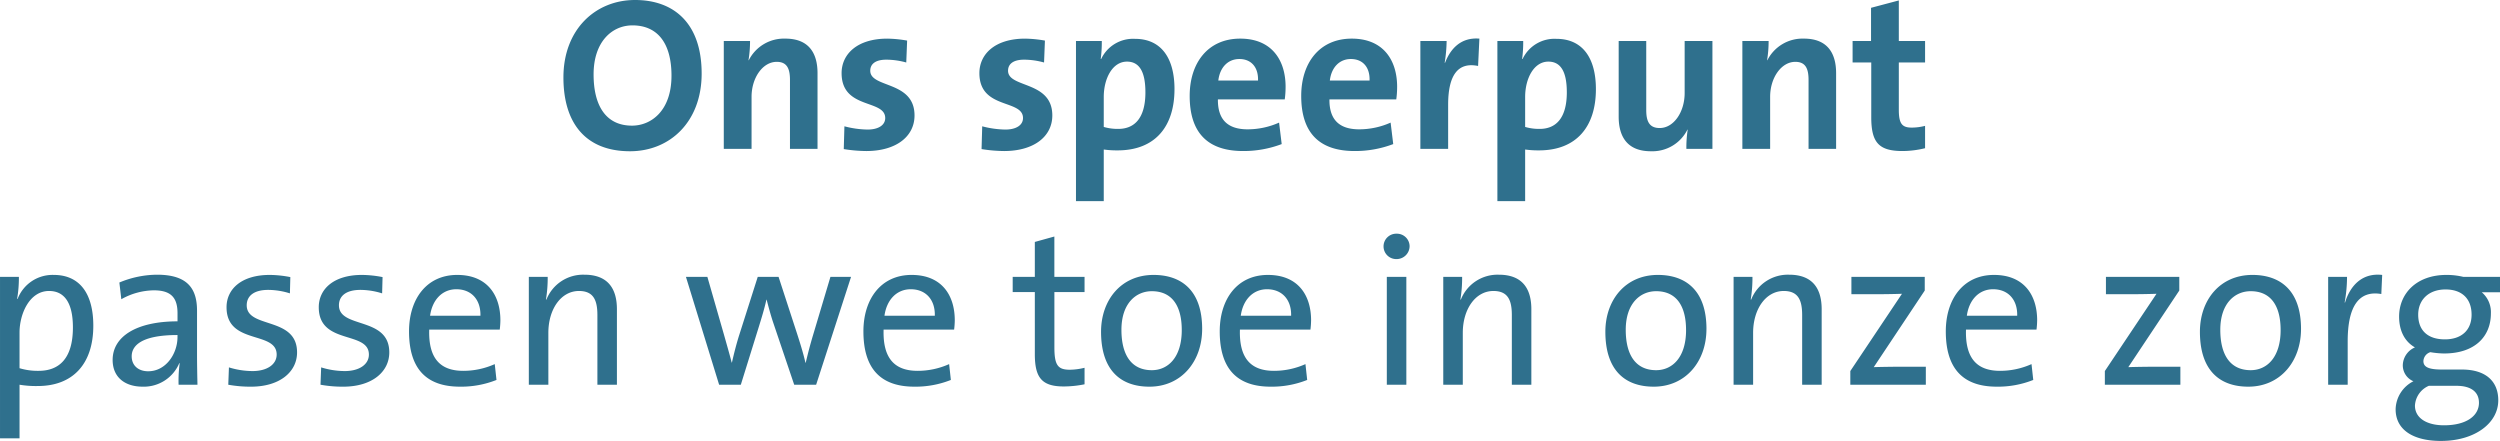 <svg xmlns="http://www.w3.org/2000/svg" width="529.966" height="93.47" viewBox="0 0 529.966 93.47"><path d="M160.431,19.038c0-10.626-5.842-15.594-14.122-15.594-8.326,0-15.18,6.164-15.18,16.422,0,9.614,4.646,15.64,14.122,15.64C153.669,35.506,160.431,29.3,160.431,19.038Zm-6.394.46c0,7.452-4.324,10.58-8.372,10.58-5.566,0-8.142-4.278-8.142-10.856,0-6.992,3.956-10.4,8.234-10.4C151.093,8.826,154.037,12.6,154.037,19.5ZM184.995,35V18.946c0-4-1.656-7.314-6.808-7.314a8.348,8.348,0,0,0-7.774,4.6l-.046-.046a25.2,25.2,0,0,0,.322-4.048h-5.566V35h5.888V23.96c0-4,2.346-7.406,5.336-7.406,2.162,0,2.806,1.426,2.806,3.818V35Zm20.562-7.084c0-7.406-9.384-5.75-9.384-9.476,0-1.426,1.1-2.346,3.4-2.346a15.938,15.938,0,0,1,4.232.6l.184-4.646a26.327,26.327,0,0,0-4.186-.414c-6.44,0-9.706,3.312-9.706,7.314,0,7.774,9.246,5.474,9.246,9.522,0,1.518-1.472,2.438-3.726,2.438a20.17,20.17,0,0,1-4.922-.69l-.138,4.83a31.4,31.4,0,0,0,4.784.414C201.6,35.46,205.557,32.424,205.557,27.916Zm29.21,0c0-7.406-9.384-5.75-9.384-9.476,0-1.426,1.1-2.346,3.4-2.346a15.938,15.938,0,0,1,4.232.6l.184-4.646a26.327,26.327,0,0,0-4.186-.414c-6.44,0-9.706,3.312-9.706,7.314,0,7.774,9.246,5.474,9.246,9.522,0,1.518-1.472,2.438-3.726,2.438a20.17,20.17,0,0,1-4.922-.69l-.138,4.83a31.4,31.4,0,0,0,4.784.414C230.811,35.46,234.767,32.424,234.767,27.916Zm25.9-5.566c0-6.762-2.944-10.672-8.372-10.672a7.472,7.472,0,0,0-7.176,4.278h-.092a27.4,27.4,0,0,0,.23-3.818h-5.474V46.086h5.888V35.138a19.825,19.825,0,0,0,2.944.184C256.525,35.322,260.665,30.308,260.665,22.35Zm-6.164.644c0,5.658-2.438,7.774-5.75,7.774a10.413,10.413,0,0,1-3.082-.414V24.006c0-3.91,1.84-7.5,4.922-7.5C253.259,16.508,254.5,18.716,254.5,22.994Zm29.716-1.15c0-5.658-2.944-10.212-9.614-10.212-6.854,0-10.718,5.152-10.718,12.144,0,8.05,4.048,11.684,11.316,11.684a22.711,22.711,0,0,0,8.188-1.472l-.552-4.554a16.376,16.376,0,0,1-6.67,1.426c-4.232,0-6.348-2.07-6.3-6.348h14.168A19.038,19.038,0,0,0,284.217,21.844Zm-5.842-1.334h-8.418c.322-2.76,2.024-4.554,4.462-4.554C276.9,15.956,278.467,17.658,278.375,20.51Zm29.486,1.334c0-5.658-2.944-10.212-9.614-10.212-6.854,0-10.718,5.152-10.718,12.144,0,8.05,4.048,11.684,11.316,11.684a22.711,22.711,0,0,0,8.188-1.472l-.552-4.554a16.376,16.376,0,0,1-6.67,1.426c-4.232,0-6.348-2.07-6.3-6.348h14.168A19.038,19.038,0,0,0,307.861,21.844Zm-5.842-1.334H293.6c.322-2.76,2.024-4.554,4.462-4.554C300.547,15.956,302.111,17.658,302.019,20.51ZM325.3,11.632c-3.956-.322-6.164,2.208-7.268,5.106h-.092a30.288,30.288,0,0,0,.414-4.6h-5.566V35h5.888V25.662c0-6.348,2.116-9.108,6.348-8.234ZM350,22.35c0-6.762-2.944-10.672-8.372-10.672a7.471,7.471,0,0,0-7.176,4.278h-.092a27.4,27.4,0,0,0,.23-3.818h-5.474V46.086H335V35.138a19.825,19.825,0,0,0,2.944.184C345.857,35.322,350,30.308,350,22.35Zm-6.164.644c0,5.658-2.438,7.774-5.75,7.774A10.413,10.413,0,0,1,335,30.354V24.006c0-3.91,1.84-7.5,4.922-7.5C342.591,16.508,343.833,18.716,343.833,22.994ZM374.7,35V12.138h-5.888v11.04c0,4-2.3,7.406-5.29,7.406-2.208,0-2.852-1.426-2.852-3.818V12.138h-5.842V28.192c0,4,1.656,7.314,6.808,7.314a8.3,8.3,0,0,0,7.774-4.6l.046.046A24.954,24.954,0,0,0,369.179,35Zm26.22,0V18.946c0-4-1.656-7.314-6.808-7.314a8.348,8.348,0,0,0-7.774,4.6l-.046-.046a25.194,25.194,0,0,0,.322-4.048h-5.566V35h5.888V23.96c0-4,2.346-7.406,5.336-7.406,2.162,0,2.806,1.426,2.806,3.818V35Zm18.86-.138V30.124a11.253,11.253,0,0,1-2.852.368c-2.024,0-2.714-.828-2.714-3.772V16.692h5.566V12.138h-5.566v-8.6L408.325,5.1v7.038h-3.91v4.554h3.956V28.284c0,5.336,1.564,7.176,6.624,7.176A20.336,20.336,0,0,0,419.779,34.862ZM31.47,72.488c0-6.992-3.036-10.764-8.372-10.764a7.932,7.932,0,0,0-7.682,5.106l-.092-.046a26.366,26.366,0,0,0,.368-4.646h-4V96.362h4.14V85a21.238,21.238,0,0,0,3.864.276C27.1,85.276,31.47,80.63,31.47,72.488Zm-4.324.368c0,6.578-2.9,9.2-7.268,9.2A13.461,13.461,0,0,1,15.83,81.5V73.96c0-4,2.116-8.832,6.256-8.832C25.536,65.128,27.146,67.934,27.146,72.856ZM53.55,85c-.046-1.978-.092-4.416-.092-6.578V69.314c0-4.554-1.886-7.636-8.464-7.636a20.971,20.971,0,0,0-8,1.656l.414,3.542a14.41,14.41,0,0,1,6.9-1.886c3.772,0,5.014,1.7,5.014,4.876v1.7c-8.648,0-13.754,3.174-13.754,8.188,0,3.634,2.576,5.658,6.348,5.658a8.155,8.155,0,0,0,7.774-4.968h.092A28.152,28.152,0,0,0,49.548,85ZM49.318,74.88c0,3.588-2.484,7.268-6.21,7.268-2.116,0-3.5-1.242-3.5-3.174,0-2.07,1.748-4.508,9.706-4.508Zm25.346,3.266c0-7.682-10.672-4.968-10.672-9.982,0-1.978,1.518-3.266,4.554-3.266a15.52,15.52,0,0,1,4.6.736l.092-3.45a23.5,23.5,0,0,0-4.37-.46c-5.98,0-9.154,2.99-9.154,6.854,0,8.05,10.626,4.922,10.626,10.028,0,2.116-2.07,3.5-5.106,3.5a17.1,17.1,0,0,1-5.014-.782L60.082,85a26.254,26.254,0,0,0,4.83.414C70.984,85.414,74.664,82.286,74.664,78.146Zm19.55,0c0-7.682-10.672-4.968-10.672-9.982,0-1.978,1.518-3.266,4.554-3.266a15.52,15.52,0,0,1,4.6.736l.092-3.45a23.5,23.5,0,0,0-4.37-.46c-5.98,0-9.154,2.99-9.154,6.854,0,8.05,10.626,4.922,10.626,10.028,0,2.116-2.07,3.5-5.106,3.5a17.1,17.1,0,0,1-5.014-.782L79.632,85a26.254,26.254,0,0,0,4.83.414C90.534,85.414,94.214,82.286,94.214,78.146Zm23.552-6.808c0-5.244-2.714-9.614-9.154-9.614-6.486,0-10.212,5.106-10.212,11.96,0,8.05,3.772,11.73,10.81,11.73a20.3,20.3,0,0,0,7.728-1.426l-.368-3.358a16.307,16.307,0,0,1-6.67,1.426c-4.876,0-7.406-2.622-7.222-8.74h14.95A17.172,17.172,0,0,0,117.766,71.338Zm-4.232-.966H102.862c.46-3.358,2.576-5.612,5.566-5.612C111.648,64.76,113.626,67.014,113.534,70.372ZM142.468,85V68.992c0-4.048-1.656-7.314-6.9-7.314a8.361,8.361,0,0,0-8.05,5.29l-.092-.046a27.938,27.938,0,0,0,.368-4.784h-4V85h4.14V74.006c0-5.06,2.714-8.878,6.486-8.878,3.036,0,3.91,1.886,3.91,5.106V85ZM192.1,62.138h-4.37l-3.68,12.328c-.69,2.3-1.1,3.956-1.564,5.888h-.046c-.414-1.748-.828-3.22-1.748-6.072l-3.956-12.144h-4.416l-3.91,12.282c-.6,1.886-1.1,3.864-1.564,5.888H166.8c-.46-1.794-1.058-3.864-1.656-5.98l-3.5-12.19H157.1L164.134,85h4.6l3.818-12.282c.6-1.932,1.15-3.726,1.61-5.75h.046c.414,1.61.828,3.128,1.288,4.554L180.05,85H184.7Zm21.988,9.2c0-5.244-2.714-9.614-9.154-9.614-6.486,0-10.212,5.106-10.212,11.96,0,8.05,3.772,11.73,10.81,11.73a20.3,20.3,0,0,0,7.728-1.426l-.368-3.358a16.307,16.307,0,0,1-6.67,1.426c-4.876,0-7.406-2.622-7.222-8.74h14.95A17.174,17.174,0,0,0,214.09,71.338Zm-4.232-.966H199.186c.46-3.358,2.576-5.612,5.566-5.612C207.972,64.76,209.95,67.014,209.858,70.372ZM241.6,84.908v-3.5a13.521,13.521,0,0,1-3.128.414c-2.576,0-3.266-1.012-3.266-4.784V65.358H241.6v-3.22H235.2V53.582l-4.14,1.15v7.406h-4.692v3.22h4.692V78.514c0,4.922,1.426,6.854,6.118,6.854A22.422,22.422,0,0,0,241.6,84.908Zm24.932-11.73c0-8.234-4.462-11.454-10.3-11.454-6.9,0-11.132,5.336-11.132,12.052,0,8.05,4.048,11.638,10.258,11.638C262.114,85.414,266.53,80.078,266.53,73.178Zm-4.324.23c0,5.842-2.944,8.51-6.348,8.51-4.186,0-6.44-3.036-6.44-8.556,0-5.658,3.128-8.188,6.44-8.188C260.09,65.174,262.206,68.21,262.206,73.408Zm27.416-2.07c0-5.244-2.714-9.614-9.154-9.614-6.486,0-10.212,5.106-10.212,11.96,0,8.05,3.772,11.73,10.81,11.73a20.3,20.3,0,0,0,7.728-1.426l-.368-3.358a16.307,16.307,0,0,1-6.67,1.426c-4.876,0-7.406-2.622-7.222-8.74h14.95A17.177,17.177,0,0,0,289.622,71.338Zm-4.232-.966H274.718c.46-3.358,2.576-5.612,5.566-5.612C283.5,64.76,285.482,67.014,285.39,70.372Zm25.116-14.72a2.691,2.691,0,0,0-2.76-2.668,2.692,2.692,0,1,0,0,5.382A2.759,2.759,0,0,0,310.506,55.652ZM309.816,85V62.138h-4.14V85Zm26.5,0V68.992c0-4.048-1.656-7.314-6.9-7.314a8.361,8.361,0,0,0-8.05,5.29l-.092-.046a27.938,27.938,0,0,0,.368-4.784h-4V85h4.14V74.006c0-5.06,2.714-8.878,6.486-8.878,3.036,0,3.91,1.886,3.91,5.106V85Zm37.122-11.822c0-8.234-4.462-11.454-10.3-11.454-6.9,0-11.132,5.336-11.132,12.052,0,8.05,4.048,11.638,10.258,11.638C369.018,85.414,373.434,80.078,373.434,73.178Zm-4.324.23c0,5.842-2.944,8.51-6.348,8.51-4.186,0-6.44-3.036-6.44-8.556,0-5.658,3.128-8.188,6.44-8.188C366.994,65.174,369.11,68.21,369.11,73.408ZM397.86,85V68.992c0-4.048-1.656-7.314-6.9-7.314a8.361,8.361,0,0,0-8.05,5.29l-.092-.046a27.938,27.938,0,0,0,.368-4.784h-4V85h4.14V74.006c0-5.06,2.714-8.878,6.486-8.878,3.036,0,3.91,1.886,3.91,5.106V85Zm22.08,0V81.182h-4.83c-2.024,0-4.968.046-6.21.092l10.81-16.238v-2.9H404.162v3.68h4.692c2.484,0,4.738-.046,6.026-.092L403.932,82.1V85Zm23.6-13.662c0-5.244-2.714-9.614-9.154-9.614-6.486,0-10.212,5.106-10.212,11.96,0,8.05,3.772,11.73,10.81,11.73a20.3,20.3,0,0,0,7.728-1.426l-.368-3.358a16.307,16.307,0,0,1-6.67,1.426c-4.876,0-7.406-2.622-7.222-8.74H443.4A17.177,17.177,0,0,0,443.538,71.338Zm-4.232-.966H428.634c.46-3.358,2.576-5.612,5.566-5.612C437.42,64.76,439.4,67.014,439.306,70.372ZM473.9,85V81.182h-4.83c-2.024,0-4.968.046-6.21.092l10.81-16.238v-2.9H458.12v3.68h4.692c2.484,0,4.738-.046,6.026-.092L457.89,82.1V85Zm25.576-11.822c0-8.234-4.462-11.454-10.3-11.454-6.9,0-11.132,5.336-11.132,12.052,0,8.05,4.048,11.638,10.258,11.638C495.058,85.414,499.474,80.078,499.474,73.178Zm-4.324.23c0,5.842-2.944,8.51-6.348,8.51-4.186,0-6.44-3.036-6.44-8.556,0-5.658,3.128-8.188,6.44-8.188C493.034,65.174,495.15,68.21,495.15,73.408Zm21.528-11.684c-4.554-.506-6.9,2.668-7.866,5.842h-.092a30.525,30.525,0,0,0,.506-5.428h-4V85h4.14V75.8c0-7.314,2.3-10.856,7.13-10.028Zm24.61,26.588c0-4.14-2.76-6.532-7.728-6.532h-4.232c-2.76,0-3.91-.506-3.91-1.794A2.082,2.082,0,0,1,526.89,78.1a18.24,18.24,0,0,0,2.9.276c6.532,0,9.936-3.588,9.936-8.51a5.513,5.513,0,0,0-1.932-4.462h3.864V62.138h-7.774a15.041,15.041,0,0,0-3.588-.414c-6.394,0-10.028,4-10.028,8.832,0,2.9,1.1,5.244,3.358,6.532a4.217,4.217,0,0,0-2.576,3.818,3.645,3.645,0,0,0,2.254,3.358A6.828,6.828,0,0,0,519.53,90.2c0,4.37,3.726,6.716,9.614,6.716C536.32,96.914,541.288,93.142,541.288,88.312Zm-5.658-18.17c0,3.358-2.208,5.244-5.658,5.244-3.588,0-5.658-1.84-5.658-5.244,0-3.082,2.162-5.336,5.8-5.336C533.606,64.806,535.63,66.784,535.63,70.142Zm1.564,18.676c0,2.806-2.714,4.784-7.406,4.784-3.588,0-6.164-1.472-6.164-4.186a4.845,4.845,0,0,1,2.944-4.186h5.842C535.63,85.23,537.194,86.61,537.194,88.818Z" transform="translate(-11.69 -3.444)" fill="#2f708d"/></svg>